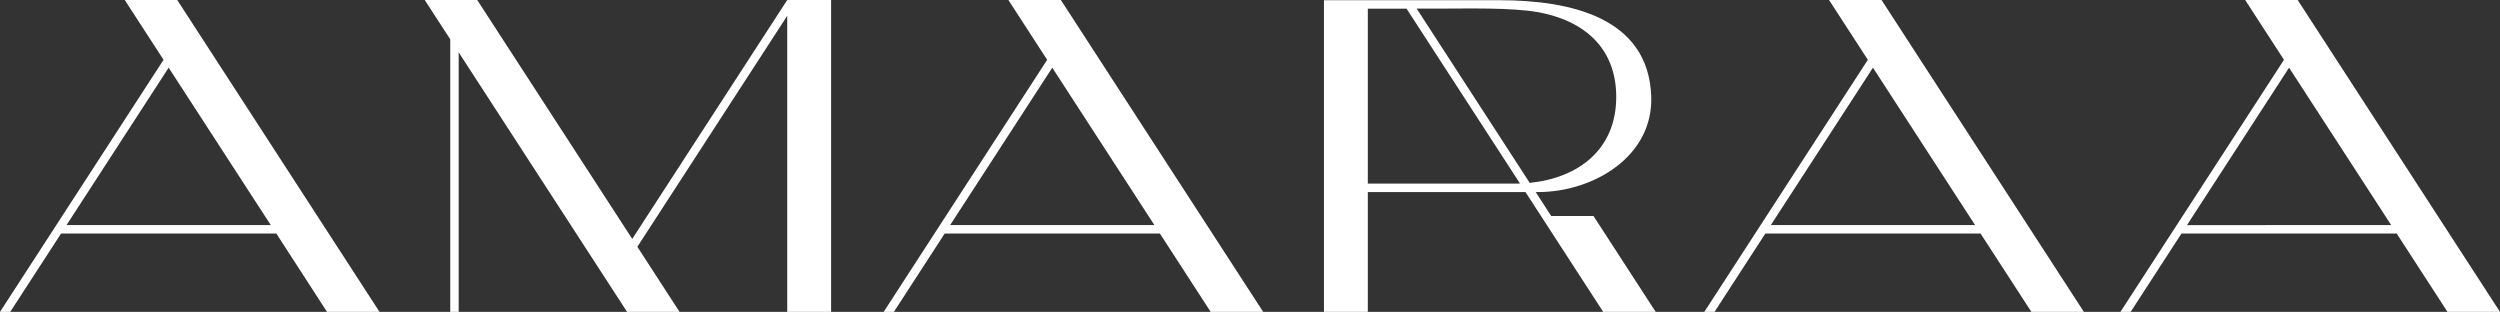 <svg viewBox="0 0 1872.91 233.65" xmlns="http://www.w3.org/2000/svg"><rect x="0" y="0" width="1872.91" height="233.65" fill="#333333" stroke="none"/><defs><style>.cls-1{fill:#fff;fill-rule:evenodd;}</style></defs><g data-name="Layer 2" id="Layer_2"><g data-name="Layer 1" id="Layer_1-2"><polygon points="589.77 0 473.65 178.99 357.52 0 343.63 0 337.31 0 318.19 0 337.31 29.46 337.31 233.64 343.63 233.64 343.63 39.21 469.78 233.65 509.11 233.65 477.48 184.89 589.77 11.81 589.77 233.64 622.63 233.64 622.63 0 597.43 0 589.77 0" class="cls-1"></polygon><path d="M93.46,0l29.06,44.8L0,233.65H7.66l38.09-58.71H207L245,233.65h39.33L132.78,0ZM49.85,168.61,126.35,50.7l76.5,117.91Z" class="cls-1"></path><path d="M1162.11,161.81l-11.63-17.92h1.74c41.52,0,86.46-26.67,84.82-71.74-2.12-58.88-60-72-113.93-72H991.86V233.65h32.86V143.89h118.11l37.42,57.68h0l20.81,32.08h39.33l-46.61-71.84ZM1078.53,6.45c21.56,0,53.52-.89,73.78,2.67,34.23,6.24,58.51,26.62,58.51,63.51,0,39.43-28.44,60.74-64.81,64.36L1061.33,6.46Zm57.93,131.1H1024.72V6.47h29l85,131C1137.93,137.5,1137.2,137.54,1136.46,137.55Z" class="cls-1"></path><path d="M755.43,0,784.5,44.8,662,233.65h7.66l38.08-58.71H868.94L907,233.65h39.33L794.76,0Zm-43.6,168.61,76.5-117.9,76.5,117.9Z" class="cls-1"></path><path d="M1370.25,0l29.07,44.8L1276.8,233.65h7.65l38.09-58.71h161.21l38.09,58.71h39.33L1409.58,0Zm-43.6,168.61,76.5-117.9,76.5,117.9Z" class="cls-1"></path><path d="M1833.58,233.65h39.33L1721.33,0H1682l29.07,44.8L1588.55,233.65h7.65l38.09-58.71H1795.5Zm-195.18-65L1714.89,50.7l76.5,117.91Z" class="cls-1"></path></g></g></svg>